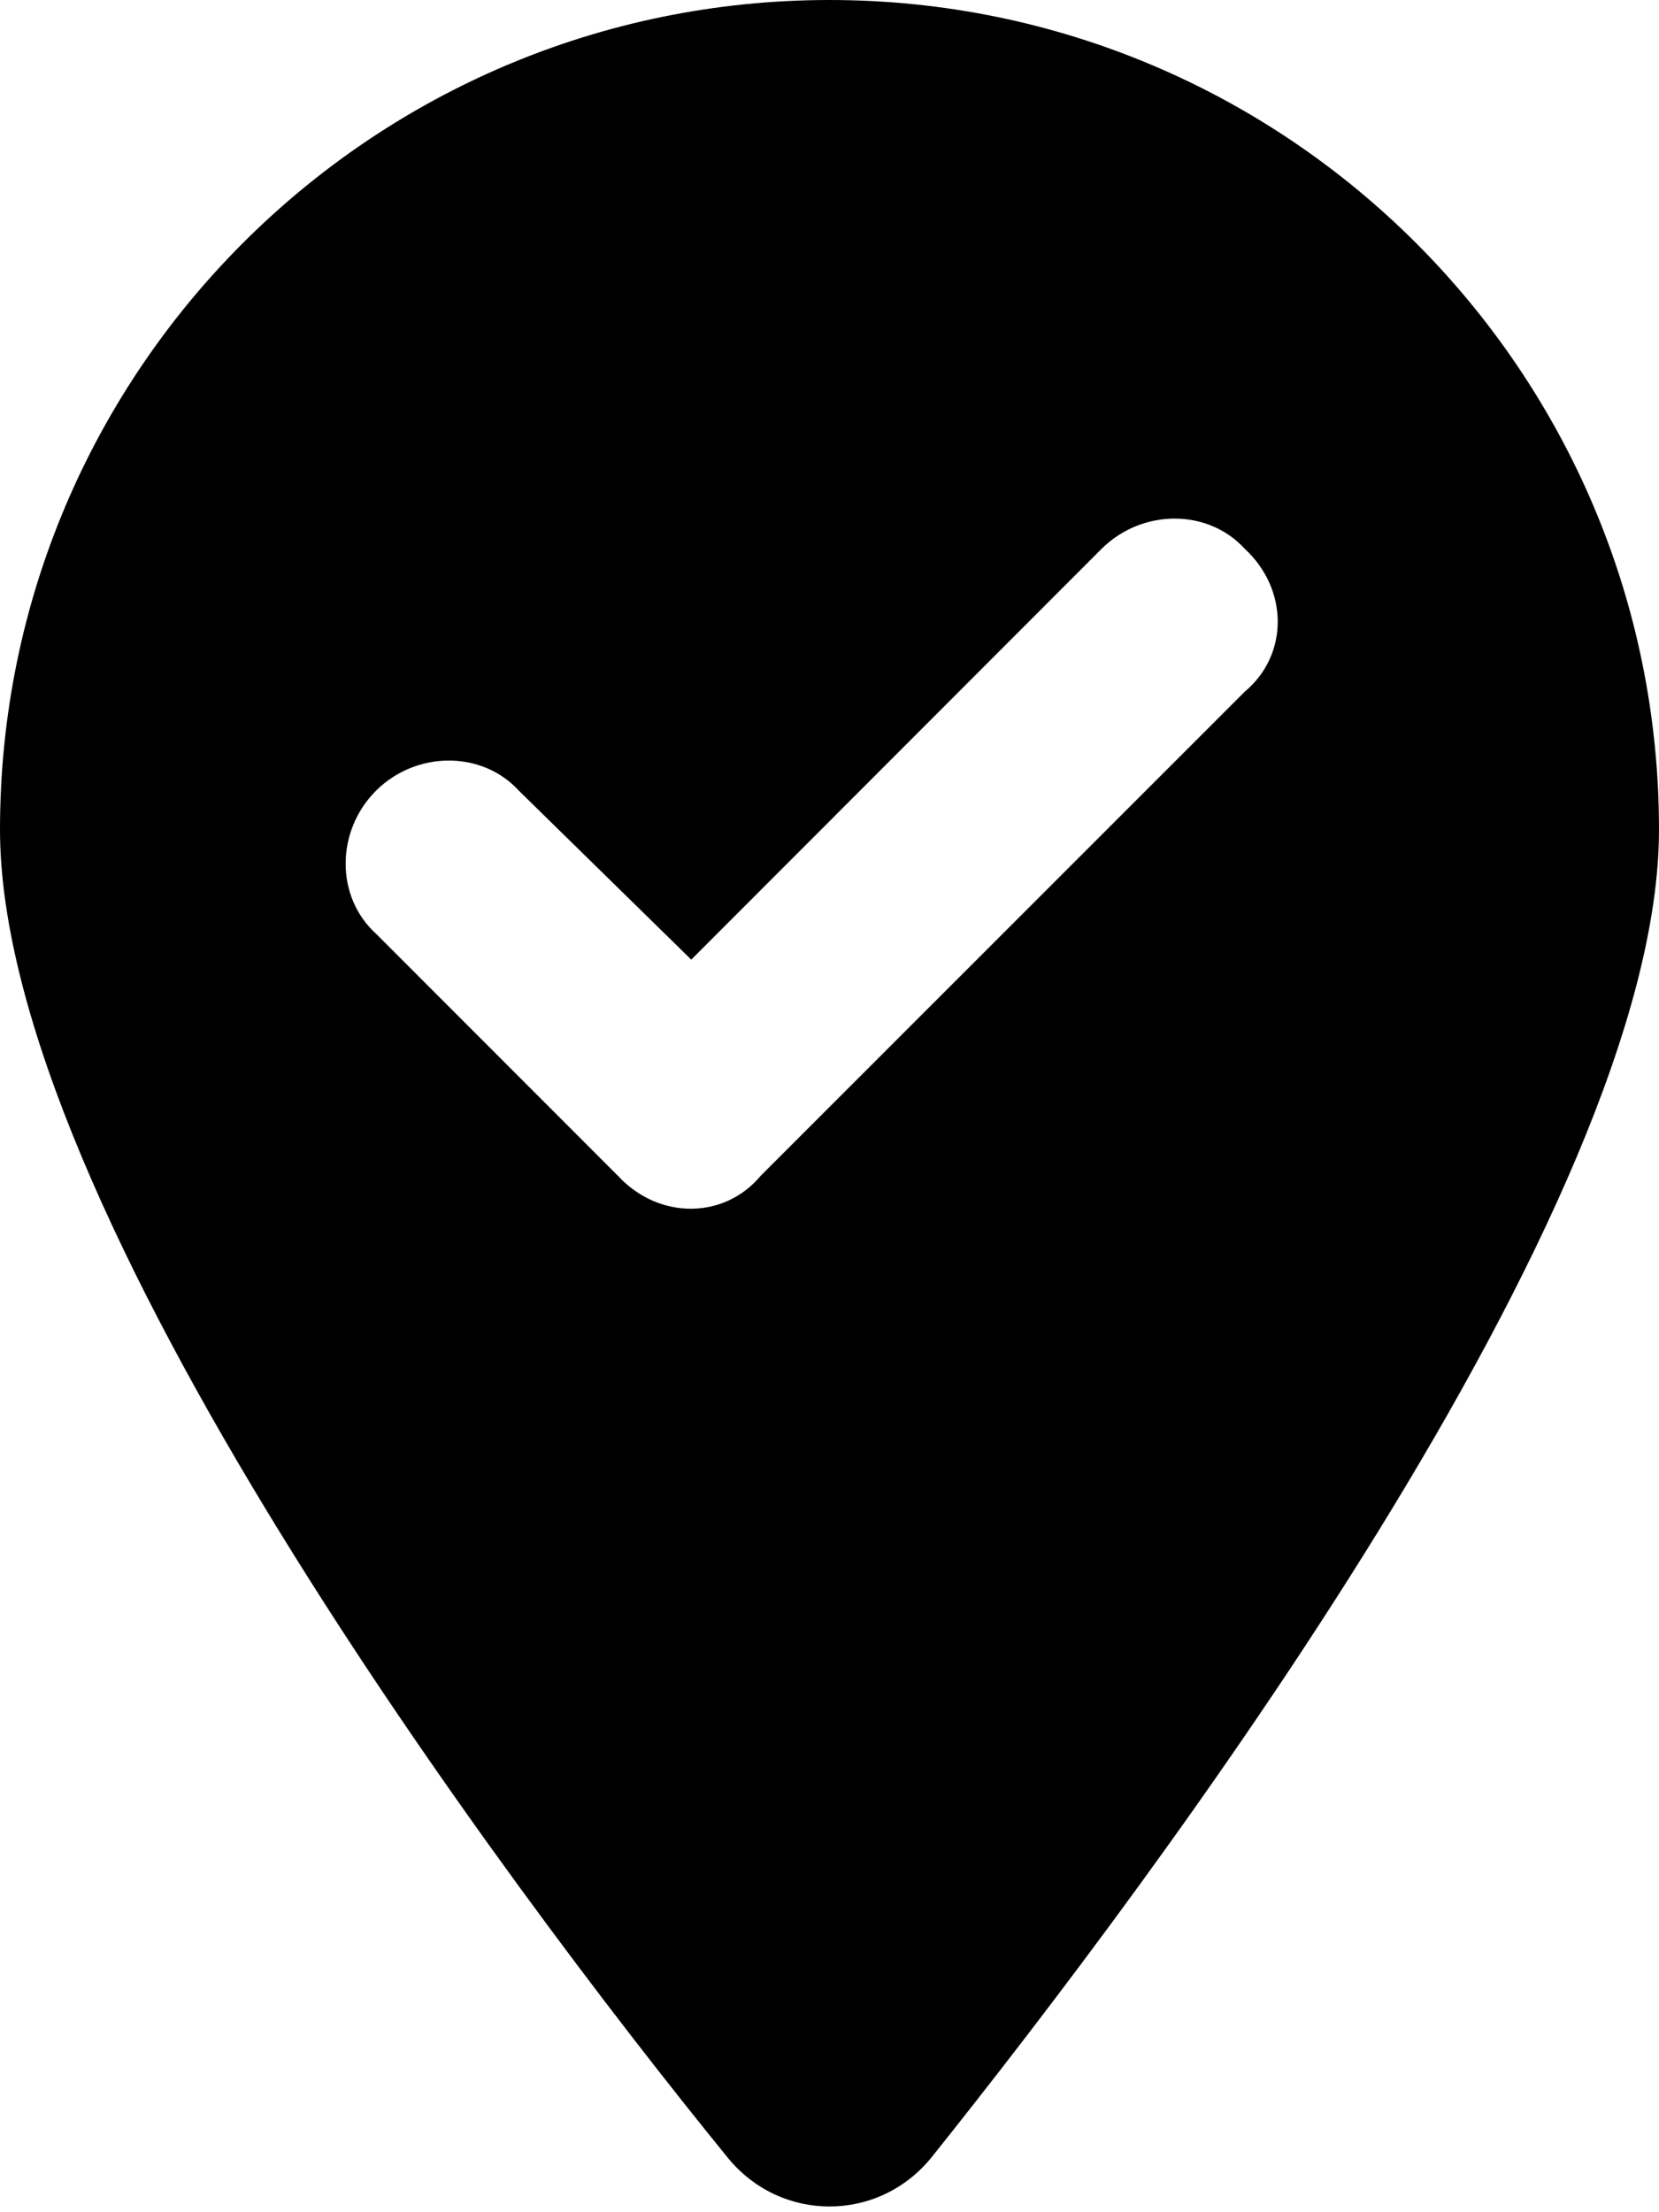 <svg xmlns="http://www.w3.org/2000/svg" viewBox="0 0 384 512"><!--! Font Awesome Pro 6.1.2 by @fontawesome - https://fontawesome.com License - https://fontawesome.com/license (Commercial License) Copyright 2022 Fonticons, Inc. --><path d="M168.3 499.2C116.1 435 0 279.4 0 192C0 85.96 85.96 0 192 0C298 0 384 85.96 384 192C384 279.4 267 435 215.7 499.2C203.4 514.5 180.6 514.5 168.3 499.2H168.3zM288.1 160.1C298.3 151.6 298.3 136.4 288.1 127C279.6 117.7 264.4 117.7 255 127L160 222.1L120.1 183C111.6 173.7 96.4 173.7 87.03 183C77.66 192.4 77.66 207.6 87.03 216.1L143 272.1C152.4 282.3 167.6 282.3 176.1 272.1L288.1 160.1z"/></svg>